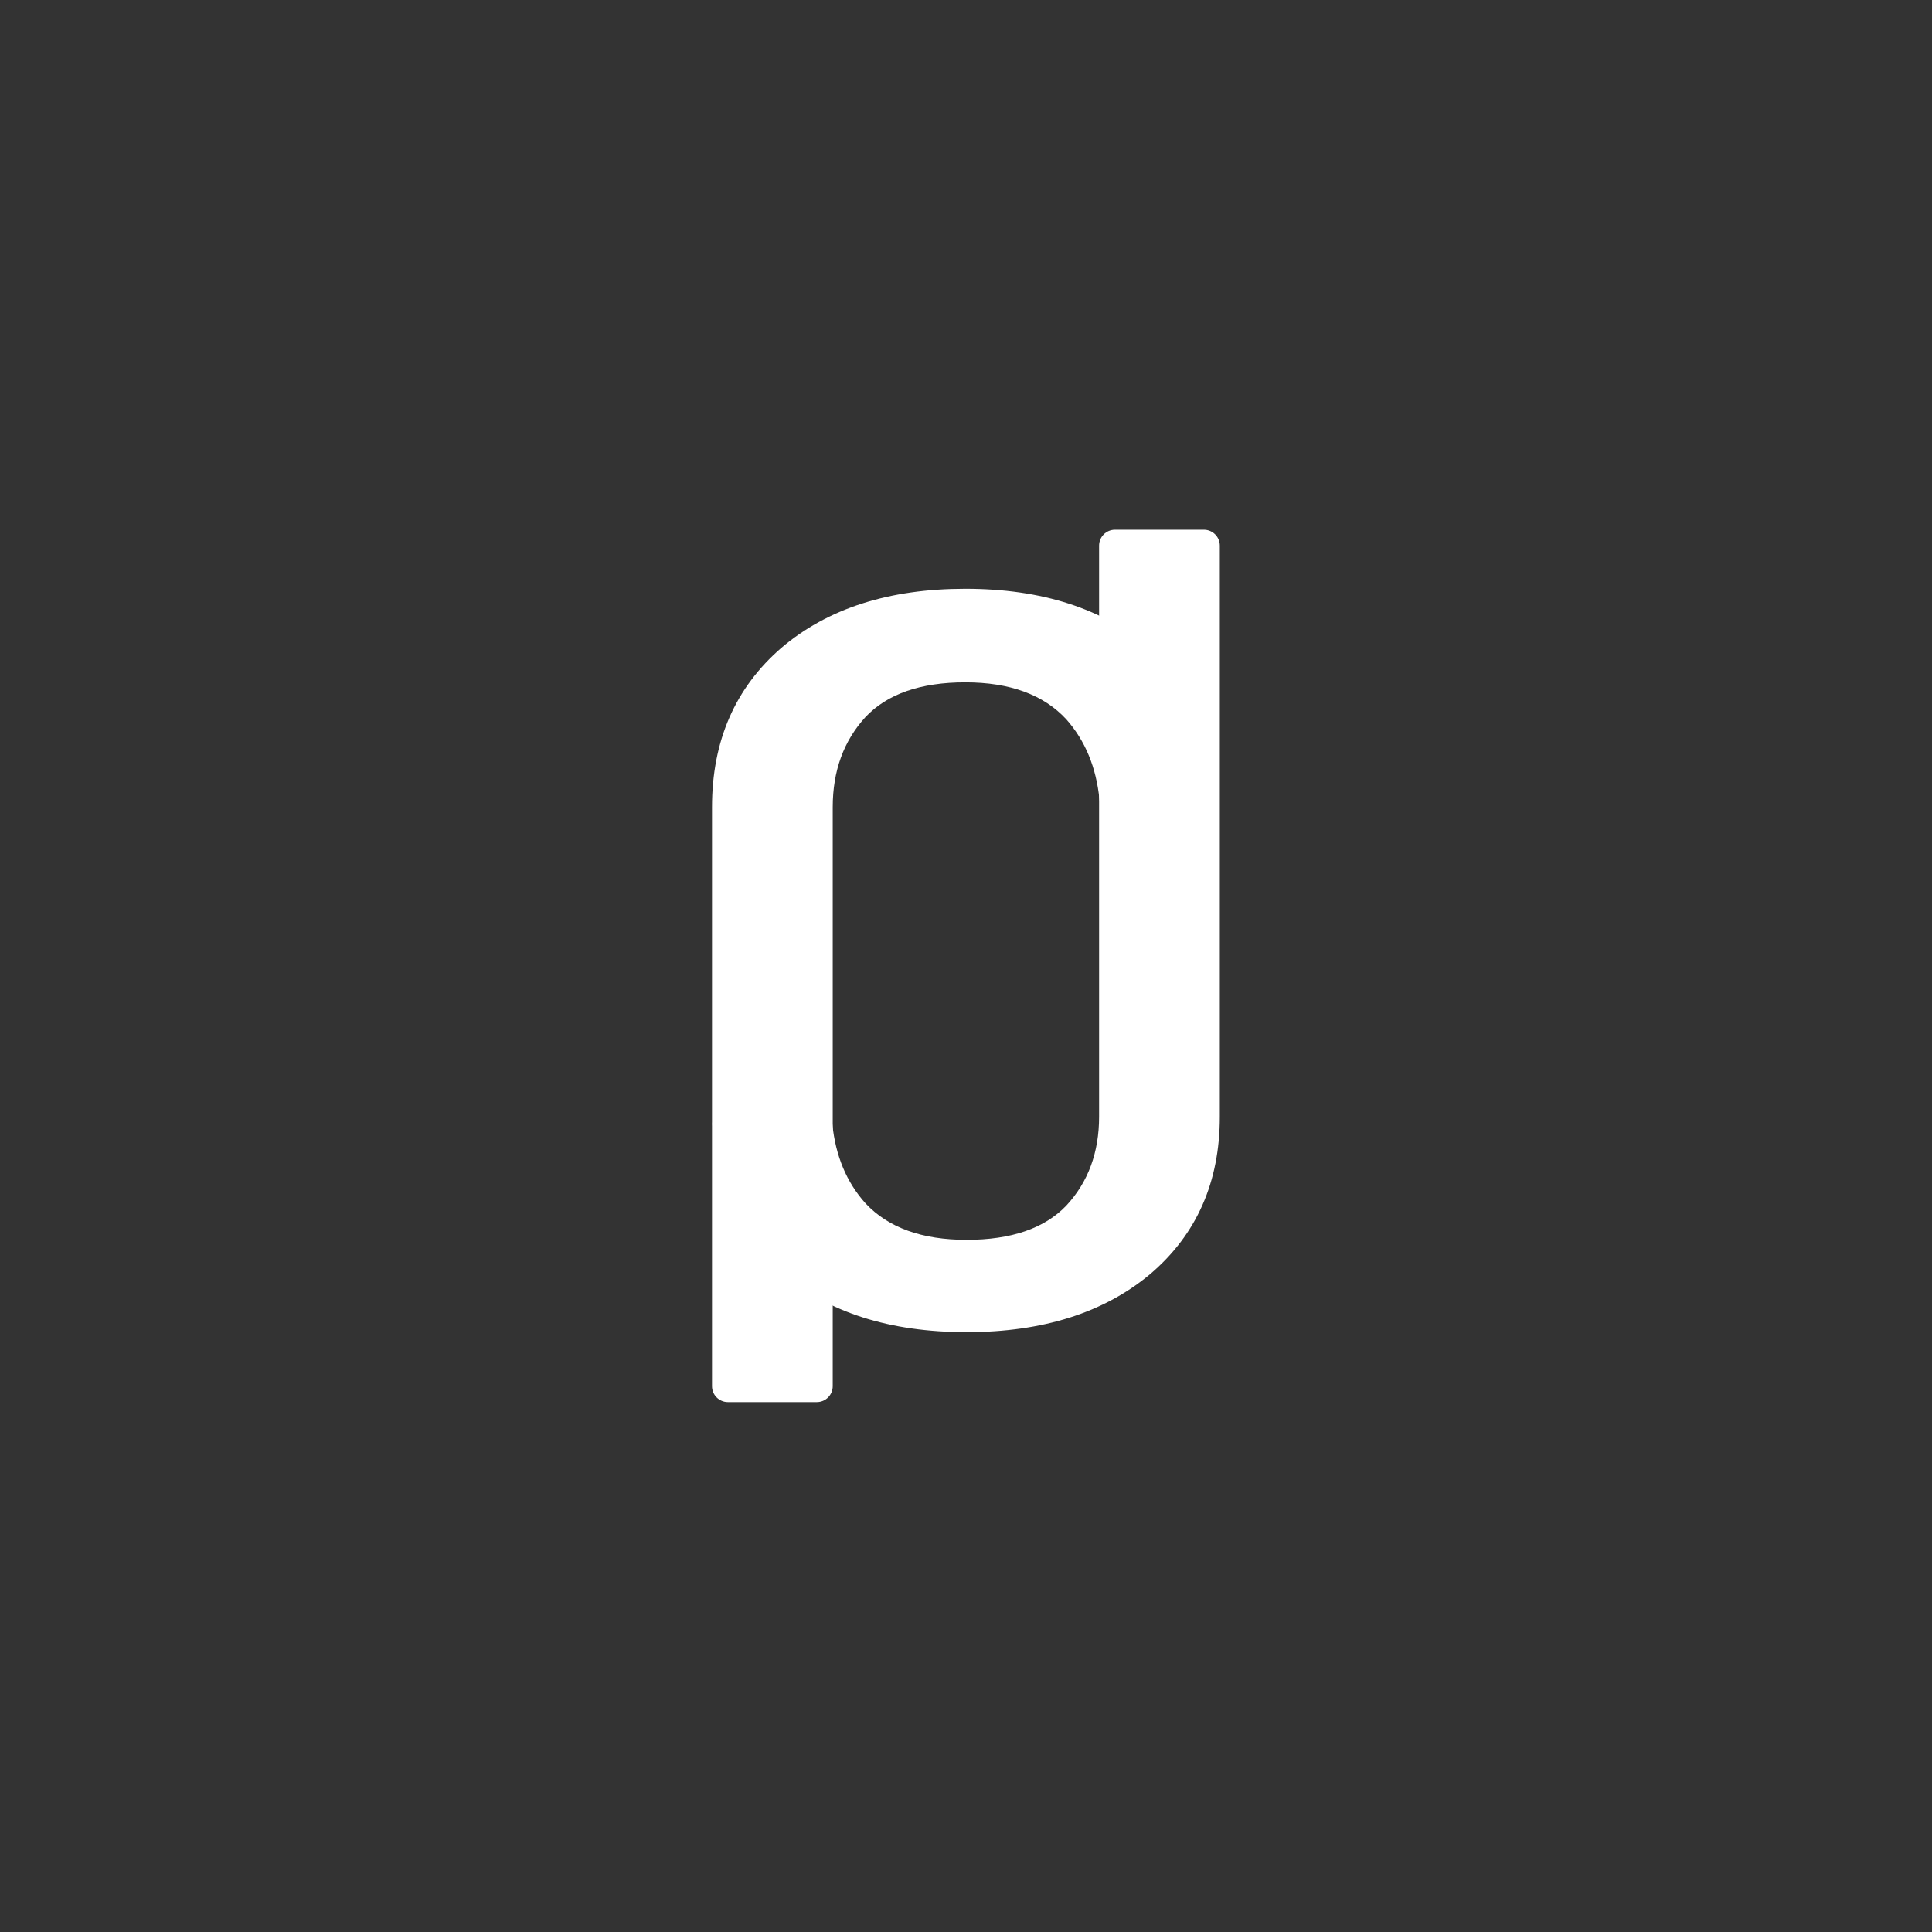 <svg xmlns="http://www.w3.org/2000/svg" width="1822" height="1822" viewBox="0 0 1822 1822" fill="none"><rect x="0" y="0" width="1822" height="1822" fill="#333333" stroke="none"/><path d="M686.467 1322.27C678.182 1322.27 671.467 1315.56 671.467 1307.27V761.16C671.467 698.692 693.328 648.574 737.052 610.803C780.776 573.758 838.524 555.236 910.296 555.236C982.894 555.236 1041.05 574.122 1084.78 611.892C1125.14 647.429 1146.87 694.726 1149.98 753.784C1150.41 762.056 1143.65 768.786 1135.36 768.786H1052.42C1044.27 768.786 1037.69 762.257 1036.88 754.143C1033.85 723.719 1023.42 698.456 1005.58 678.354C984.132 655.111 952.37 643.489 910.296 643.489C868.223 643.489 836.874 654.384 816.249 676.175C795.625 698.692 785.313 727.021 785.313 761.16V1307.27C785.313 1315.56 778.597 1322.27 770.313 1322.27H686.467Z" fill="white"></path><path d="M1135.36 499.555C1143.65 499.555 1150.36 506.27 1150.36 514.555V1053.15C1150.36 1114.78 1128.5 1164.22 1084.78 1201.49C1041.05 1238.04 983.304 1256.31 911.531 1256.31C838.933 1256.31 780.773 1237.68 737.049 1200.41C696.734 1165.39 675.005 1118.8 671.862 1060.62C671.415 1052.35 678.18 1045.62 686.464 1045.62H769.407C777.56 1045.62 784.142 1052.15 784.969 1060.26C788.022 1090.19 798.448 1115.05 816.247 1134.84C837.696 1157.77 869.457 1169.24 911.531 1169.24C953.605 1169.24 984.954 1158.49 1005.58 1136.99C1026.2 1114.78 1036.51 1086.83 1036.51 1053.15V514.555C1036.51 506.27 1043.23 499.555 1051.51 499.555H1135.36Z" fill="white"></path></svg>